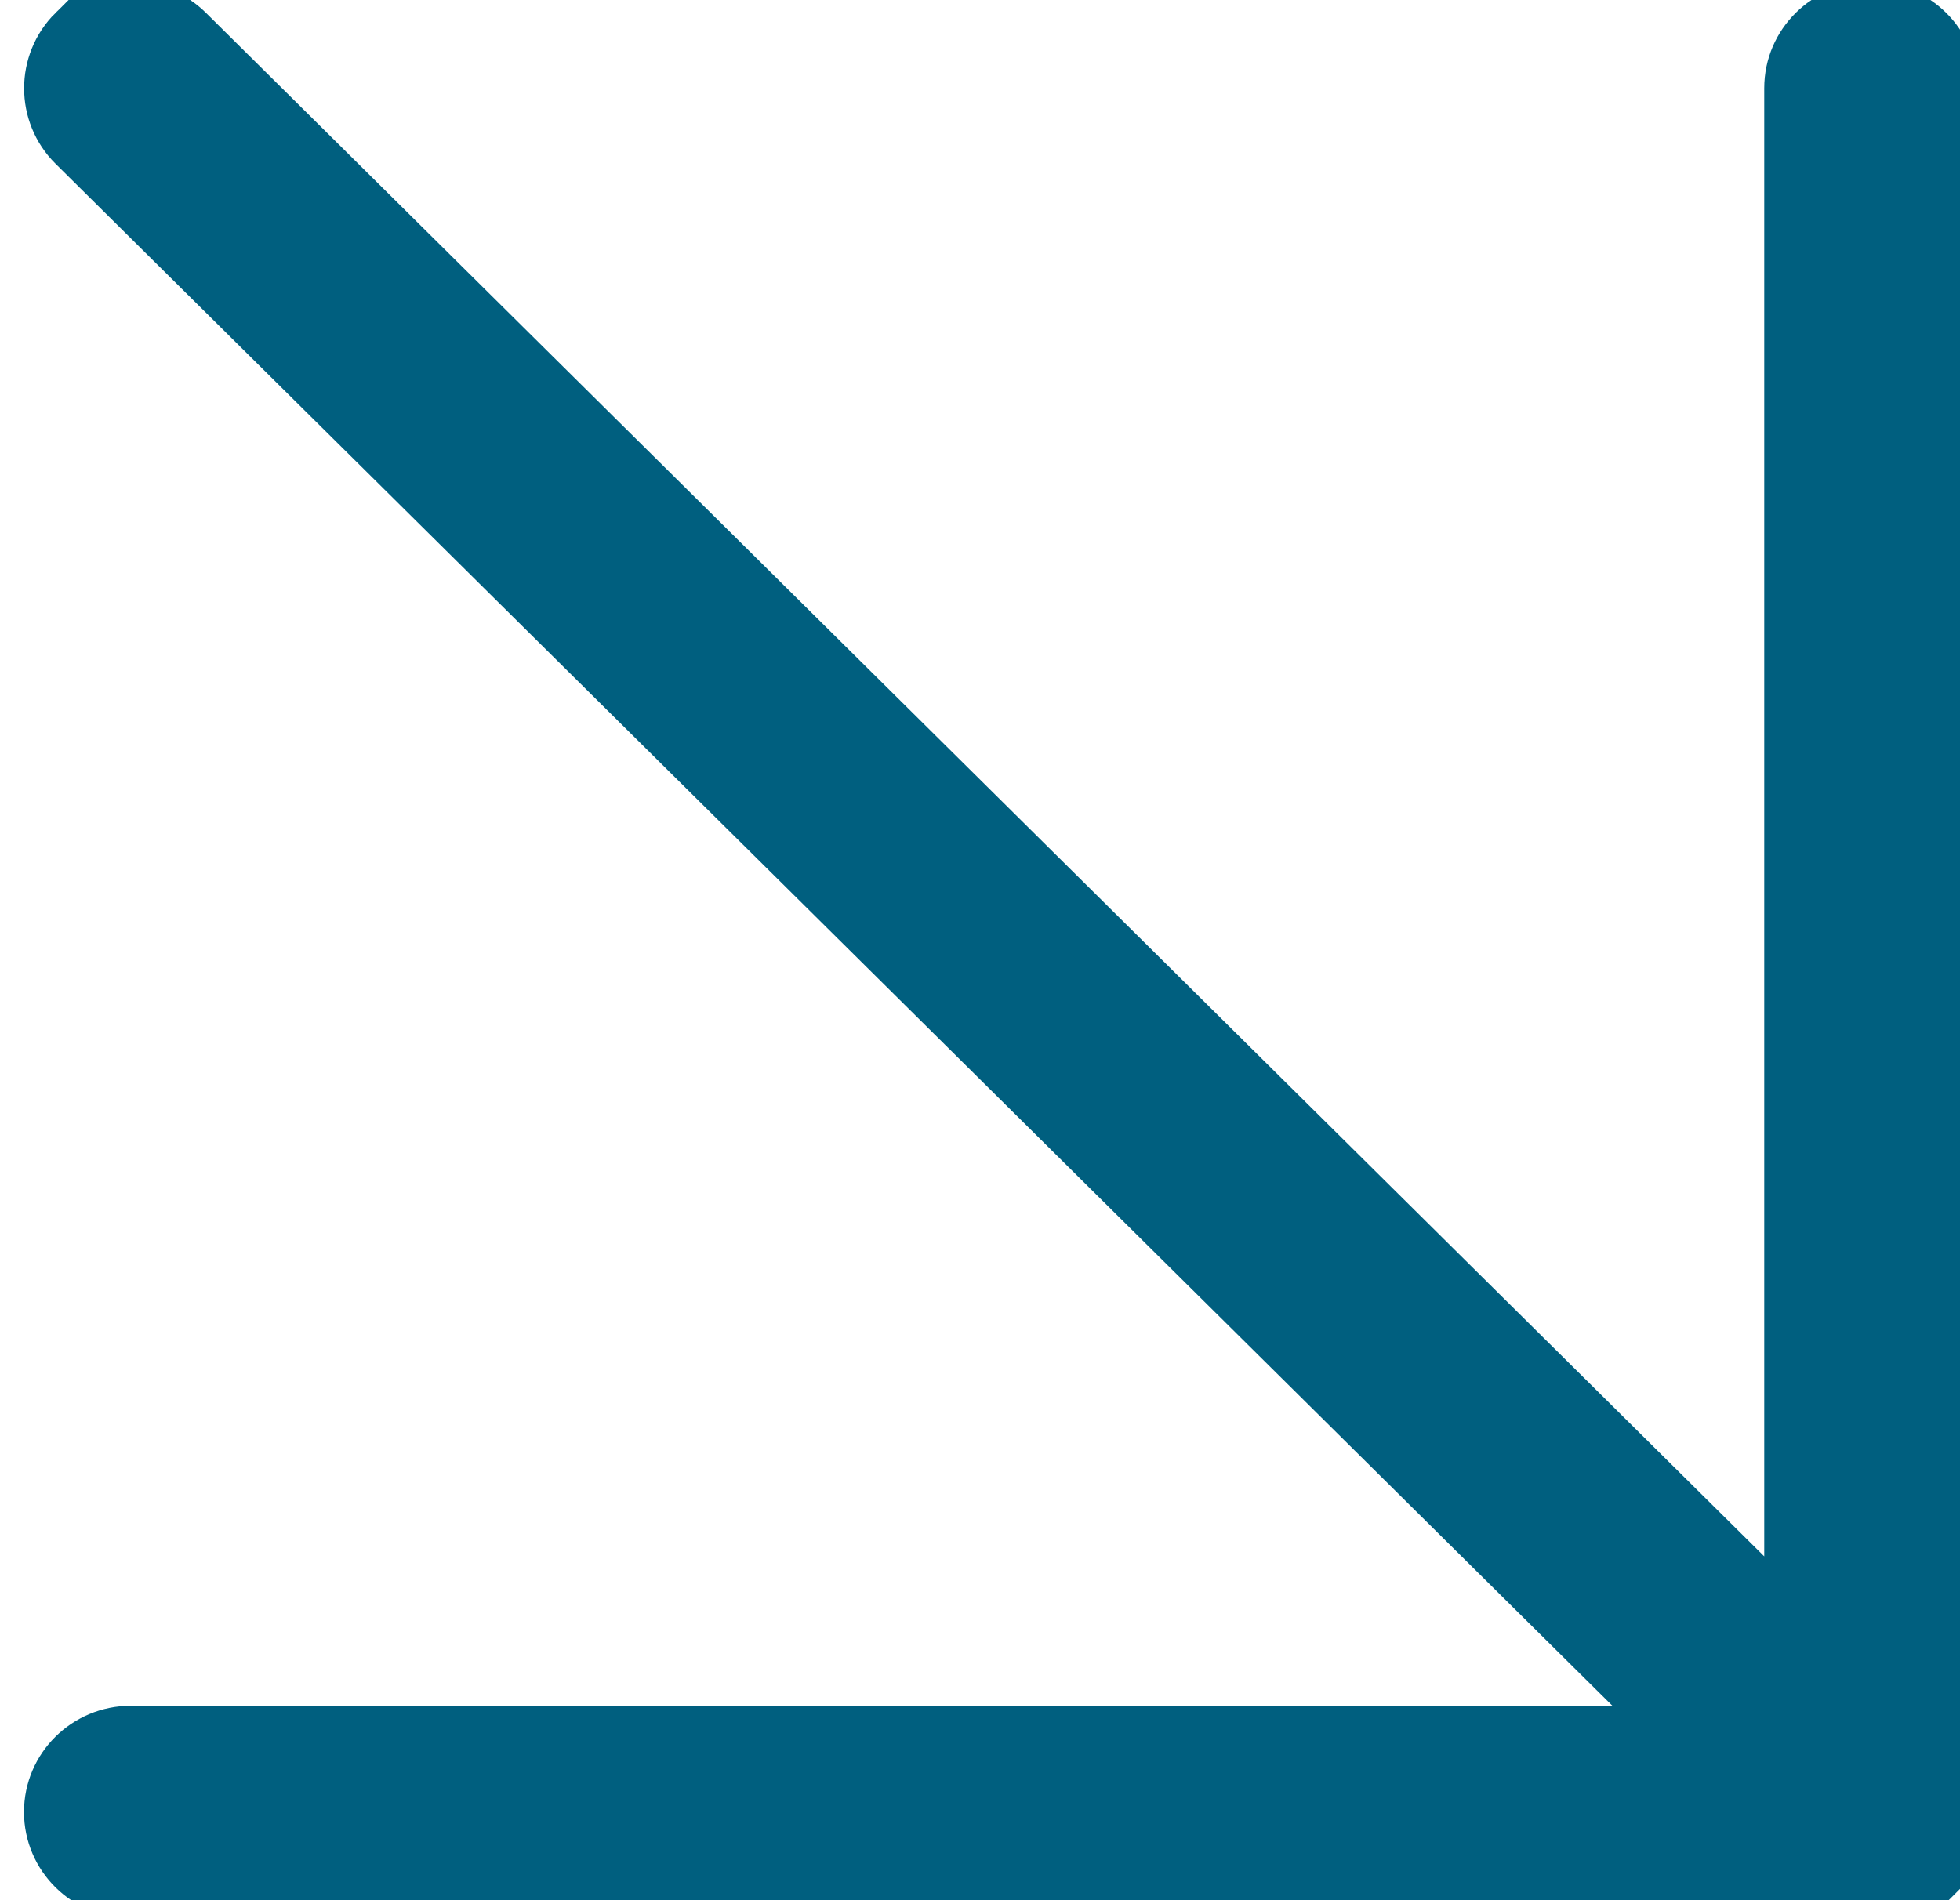 <svg width="33" height="32" viewBox="0 0 33 32" fill="none" xmlns="http://www.w3.org/2000/svg">
<path d="M30.204 1.485L30.204 27.409L3.117 0.573L3.117 0.573C2.611 0.071 1.792 0.071 1.286 0.573L1.637 0.926L1.286 0.573C1.031 0.826 0.906 1.158 0.906 1.487C0.906 1.818 1.033 2.15 1.286 2.401C1.286 2.401 1.286 2.401 1.286 2.401L28.363 29.226L2.201 29.226C1.489 29.226 0.904 29.799 0.904 30.515C0.904 31.229 1.489 31.804 2.201 31.804L32.298 31.804L32.798 31.304L32.798 1.485C32.798 0.771 32.213 0.196 31.501 0.196C30.789 0.196 30.204 0.771 30.204 1.485ZM2.765 0.928L2.765 0.928L2.765 0.928Z" fill="#005f7f" stroke="#005f7f" stroke-miterlimit="1.414"/>
</svg>
